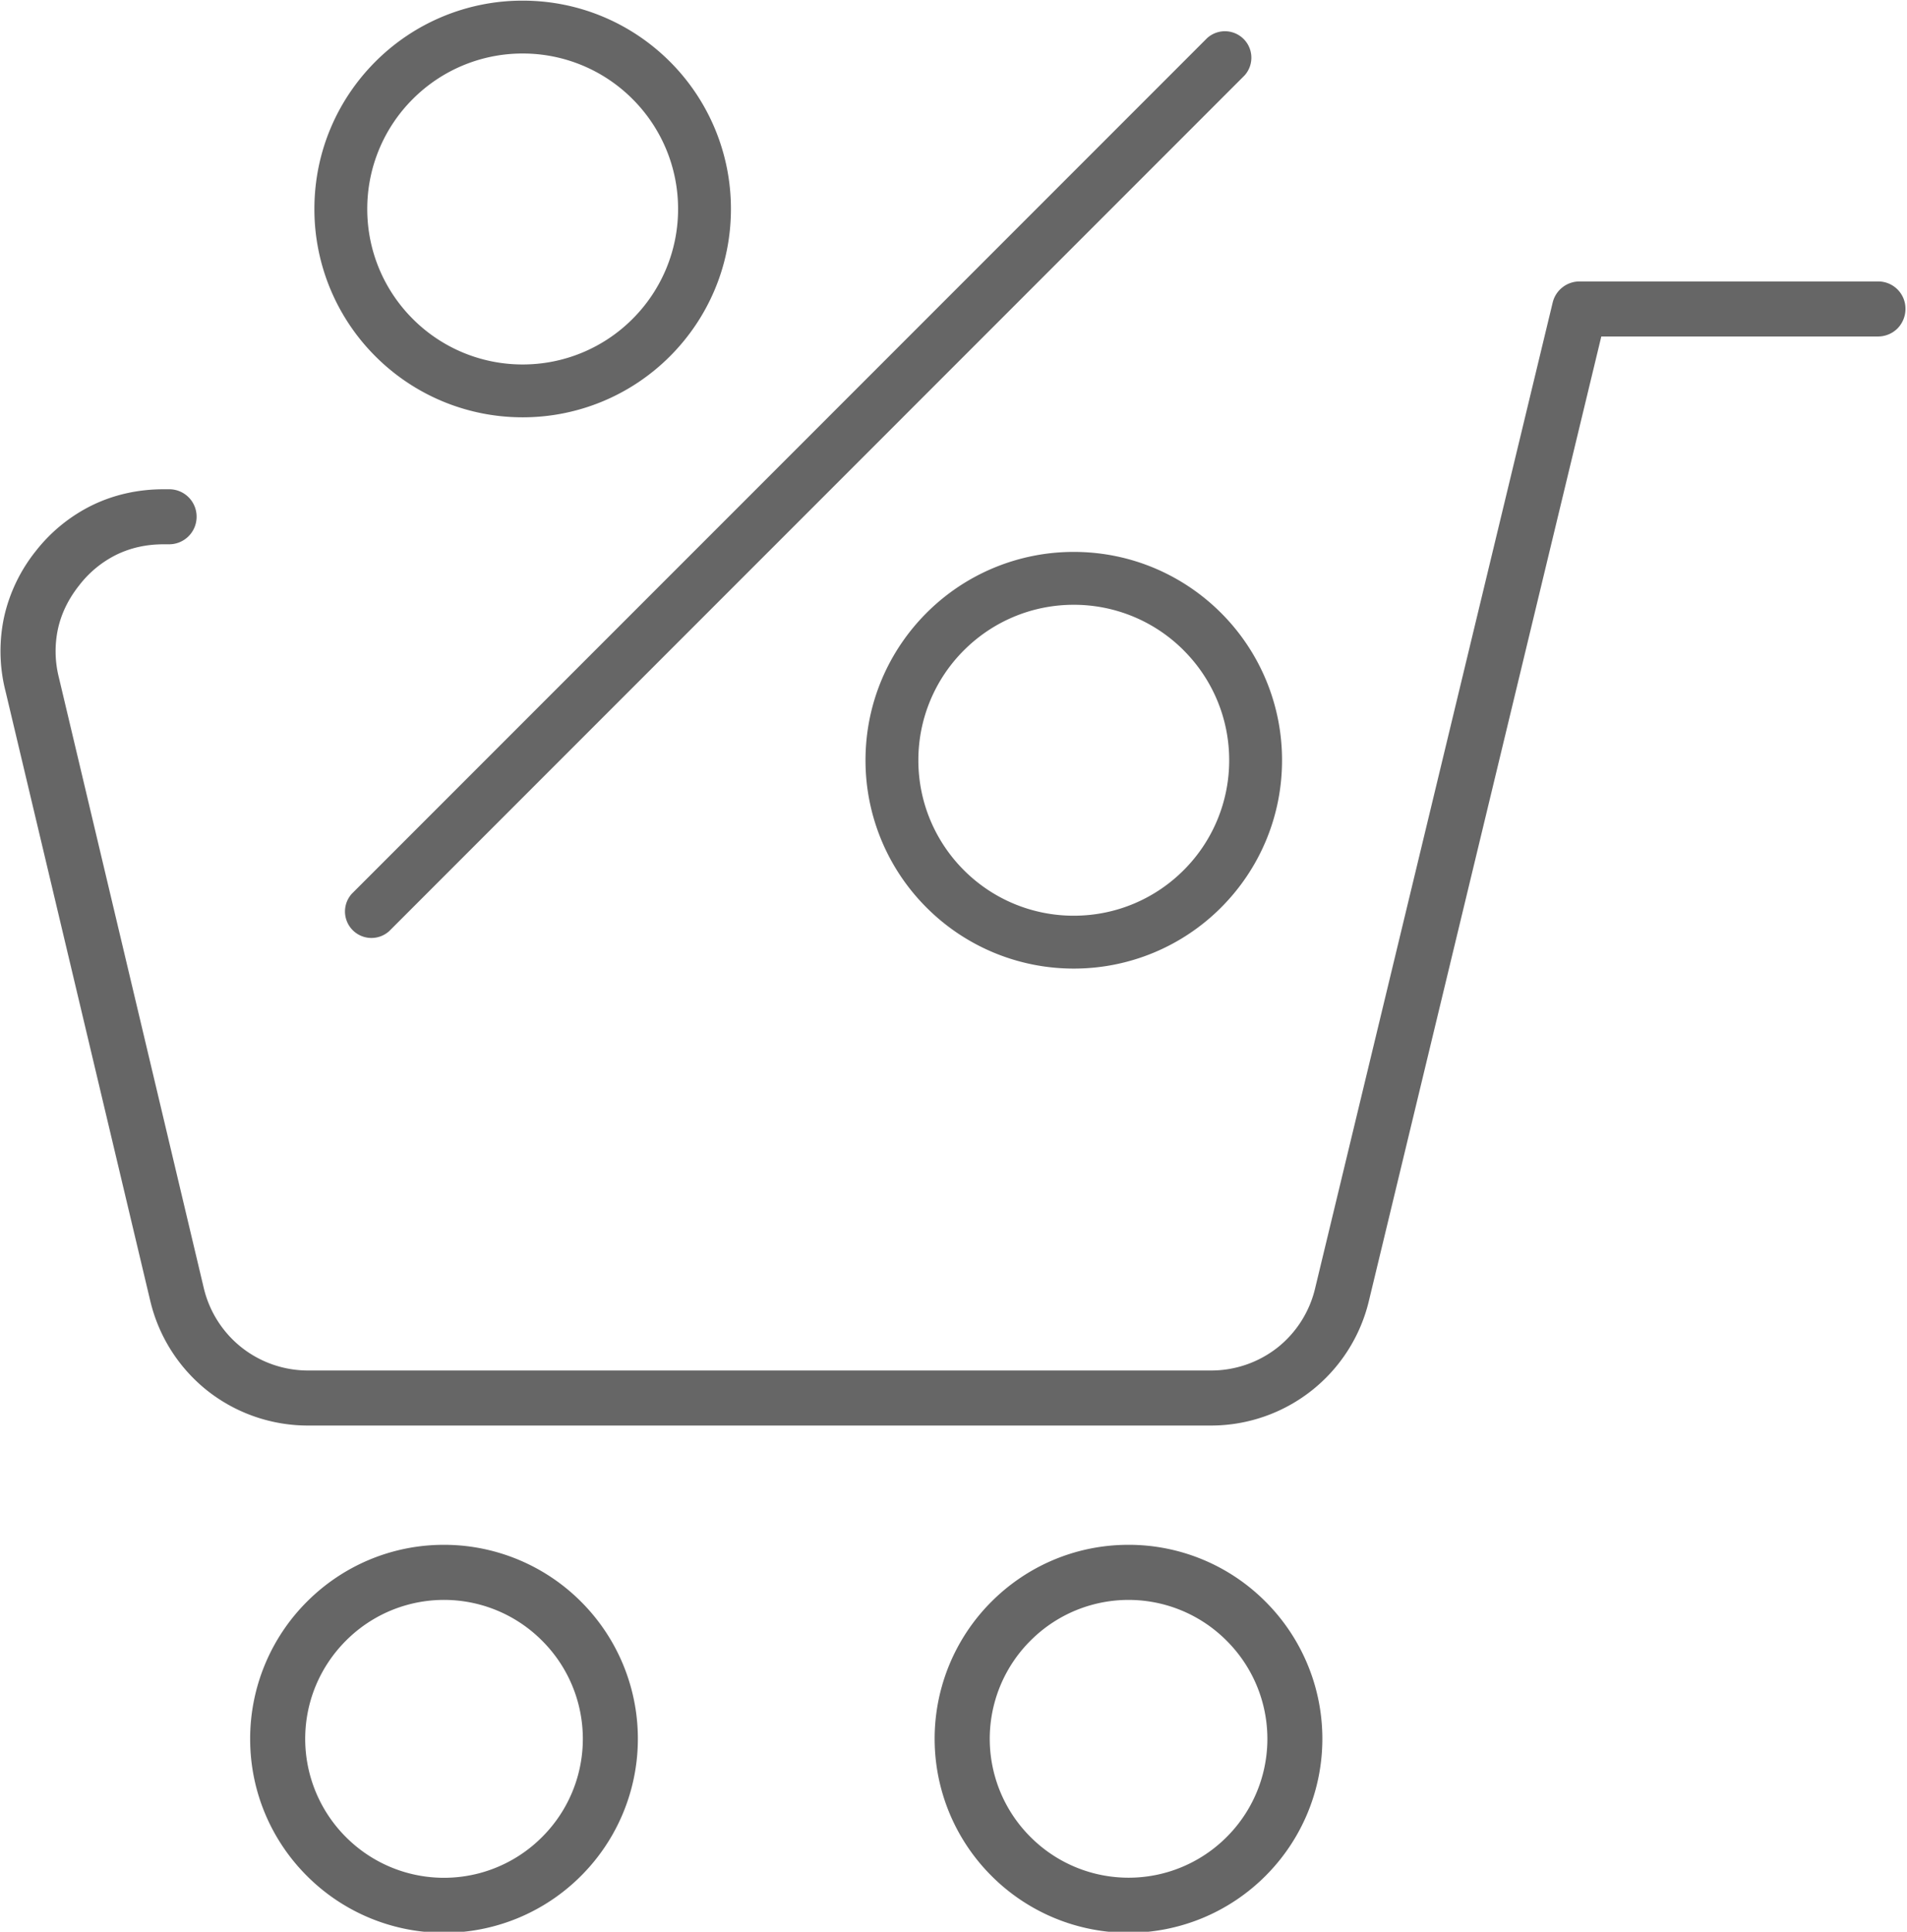 <svg xmlns="http://www.w3.org/2000/svg" width="79" height="80" viewBox="0 0 79 80"><path d="M108.544 136.784a5.88 5.88 0 0 0-4.173-1.73c-1.63 0-3.106.663-4.173 1.73a5.9 5.9 0 0 0 0 8.352 5.9 5.9 0 0 0 4.173 1.732 5.9 5.9 0 0 0 4.173-1.732 5.9 5.9 0 0 0 0-8.352m-1.183 7.168a4.22 4.22 0 0 1-5.976-.002 4.22 4.22 0 0 1-.002-5.975 4.215 4.215 0 0 1 5.978 0 4.22 4.22 0 0 1 0 5.977m-19.667-7.168a5.9 5.9 0 0 0-4.173-1.73c-1.63 0-3.106.662-4.173 1.73a5.9 5.9 0 0 0-1.732 4.18c0 1.63.662 3.106 1.729 4.172a5.9 5.9 0 0 0 4.176 1.732 5.9 5.9 0 0 0 4.173-1.732 5.9 5.9 0 0 0 0-8.352m-1.184 7.167a4.217 4.217 0 0 1-5.977.002 4.23 4.23 0 0 1-1.24-2.99c0-1.163.474-2.222 1.239-2.988a4.214 4.214 0 0 1 5.978 0 4.22 4.22 0 0 1 0 5.976m-16.356-34.935 4.416 18.595a4.95 4.95 0 0 0 1.743 2.75 4.95 4.95 0 0 0 3.08 1.061h27.48a4.946 4.946 0 0 0 4.82-3.793l7.08-29.37h8.426a.84.84 0 0 0 .595-.244.85.85 0 0 0 .244-.594.83.83 0 0 0-.84-.838h-9.088a.84.84 0 0 0-.818.642l-7.234 30.008a3.26 3.26 0 0 1-1.151 1.817 3.27 3.27 0 0 1-2.034.696h-27.48a3.27 3.27 0 0 1-2.038-.702 3.27 3.27 0 0 1-1.154-1.82l-4.415-18.596a3.25 3.25 0 0 1-.023-1.47q.156-.704.645-1.32a3.25 3.25 0 0 1 1.138-.935q.652-.316 1.434-.316h.166a.837.837 0 0 0 .839-.838.833.833 0 0 0-.839-.838h-.166c-.78 0-1.513.166-2.168.483a4.95 4.95 0 0 0-1.725 1.398 4.94 4.94 0 0 0-.964 2.001 4.96 4.96 0 0 0 .03 2.223" style="fill:#666;fill-opacity:1;fill-rule:evenodd;stroke-width:2.143" transform="translate(-95.195 -119.697)scale(1.36)"/><path d="M81.852 116.366a.806.806 0 0 1-1.138-1.139l26.052-26.054a.806.806 0 0 1 1.139 1.138zm4.065-28.334c1.751 0 3.338.71 4.486 1.858a6.33 6.33 0 0 1 1.858 4.486c0 1.751-.71 3.339-1.858 4.486a6.33 6.33 0 0 1-4.486 1.858 6.33 6.33 0 0 1-4.486-1.858 6.33 6.33 0 0 1-1.858-4.486c0-1.752.71-3.338 1.858-4.486a6.33 6.33 0 0 1 4.486-1.858m3.347 2.997a4.72 4.72 0 0 0-3.347-1.387 4.72 4.72 0 0 0-3.347 1.387 4.72 4.72 0 0 0-1.387 3.347c0 1.307.53 2.492 1.387 3.348a4.72 4.72 0 0 0 3.347 1.387 4.72 4.72 0 0 0 3.347-1.387 4.72 4.72 0 0 0 1.387-3.348 4.72 4.72 0 0 0-1.387-3.347m13.44 13.79c1.752 0 3.338.71 4.486 1.858a6.33 6.33 0 0 1 1.858 4.486c0 1.752-.71 3.338-1.858 4.486a6.33 6.33 0 0 1-4.486 1.858 6.33 6.33 0 0 1-4.485-1.858 6.33 6.33 0 0 1-1.859-4.486c0-1.75.711-3.338 1.859-4.486a6.33 6.33 0 0 1 4.485-1.858m3.347 2.996a4.72 4.72 0 0 0-3.347-1.386c-1.306 0-2.491.53-3.347 1.387a4.72 4.72 0 0 0-1.387 3.347c0 1.307.531 2.492 1.387 3.348a4.72 4.72 0 0 0 3.347 1.386c1.307 0 2.492-.53 3.347-1.386a4.72 4.72 0 0 0 1.387-3.348 4.72 4.72 0 0 0-1.387-3.347" style="fill:#666;fill-opacity:1;fill-rule:evenodd;stroke-width:2.143" transform="translate(-95.195 -119.697)scale(1.36)"/></svg>